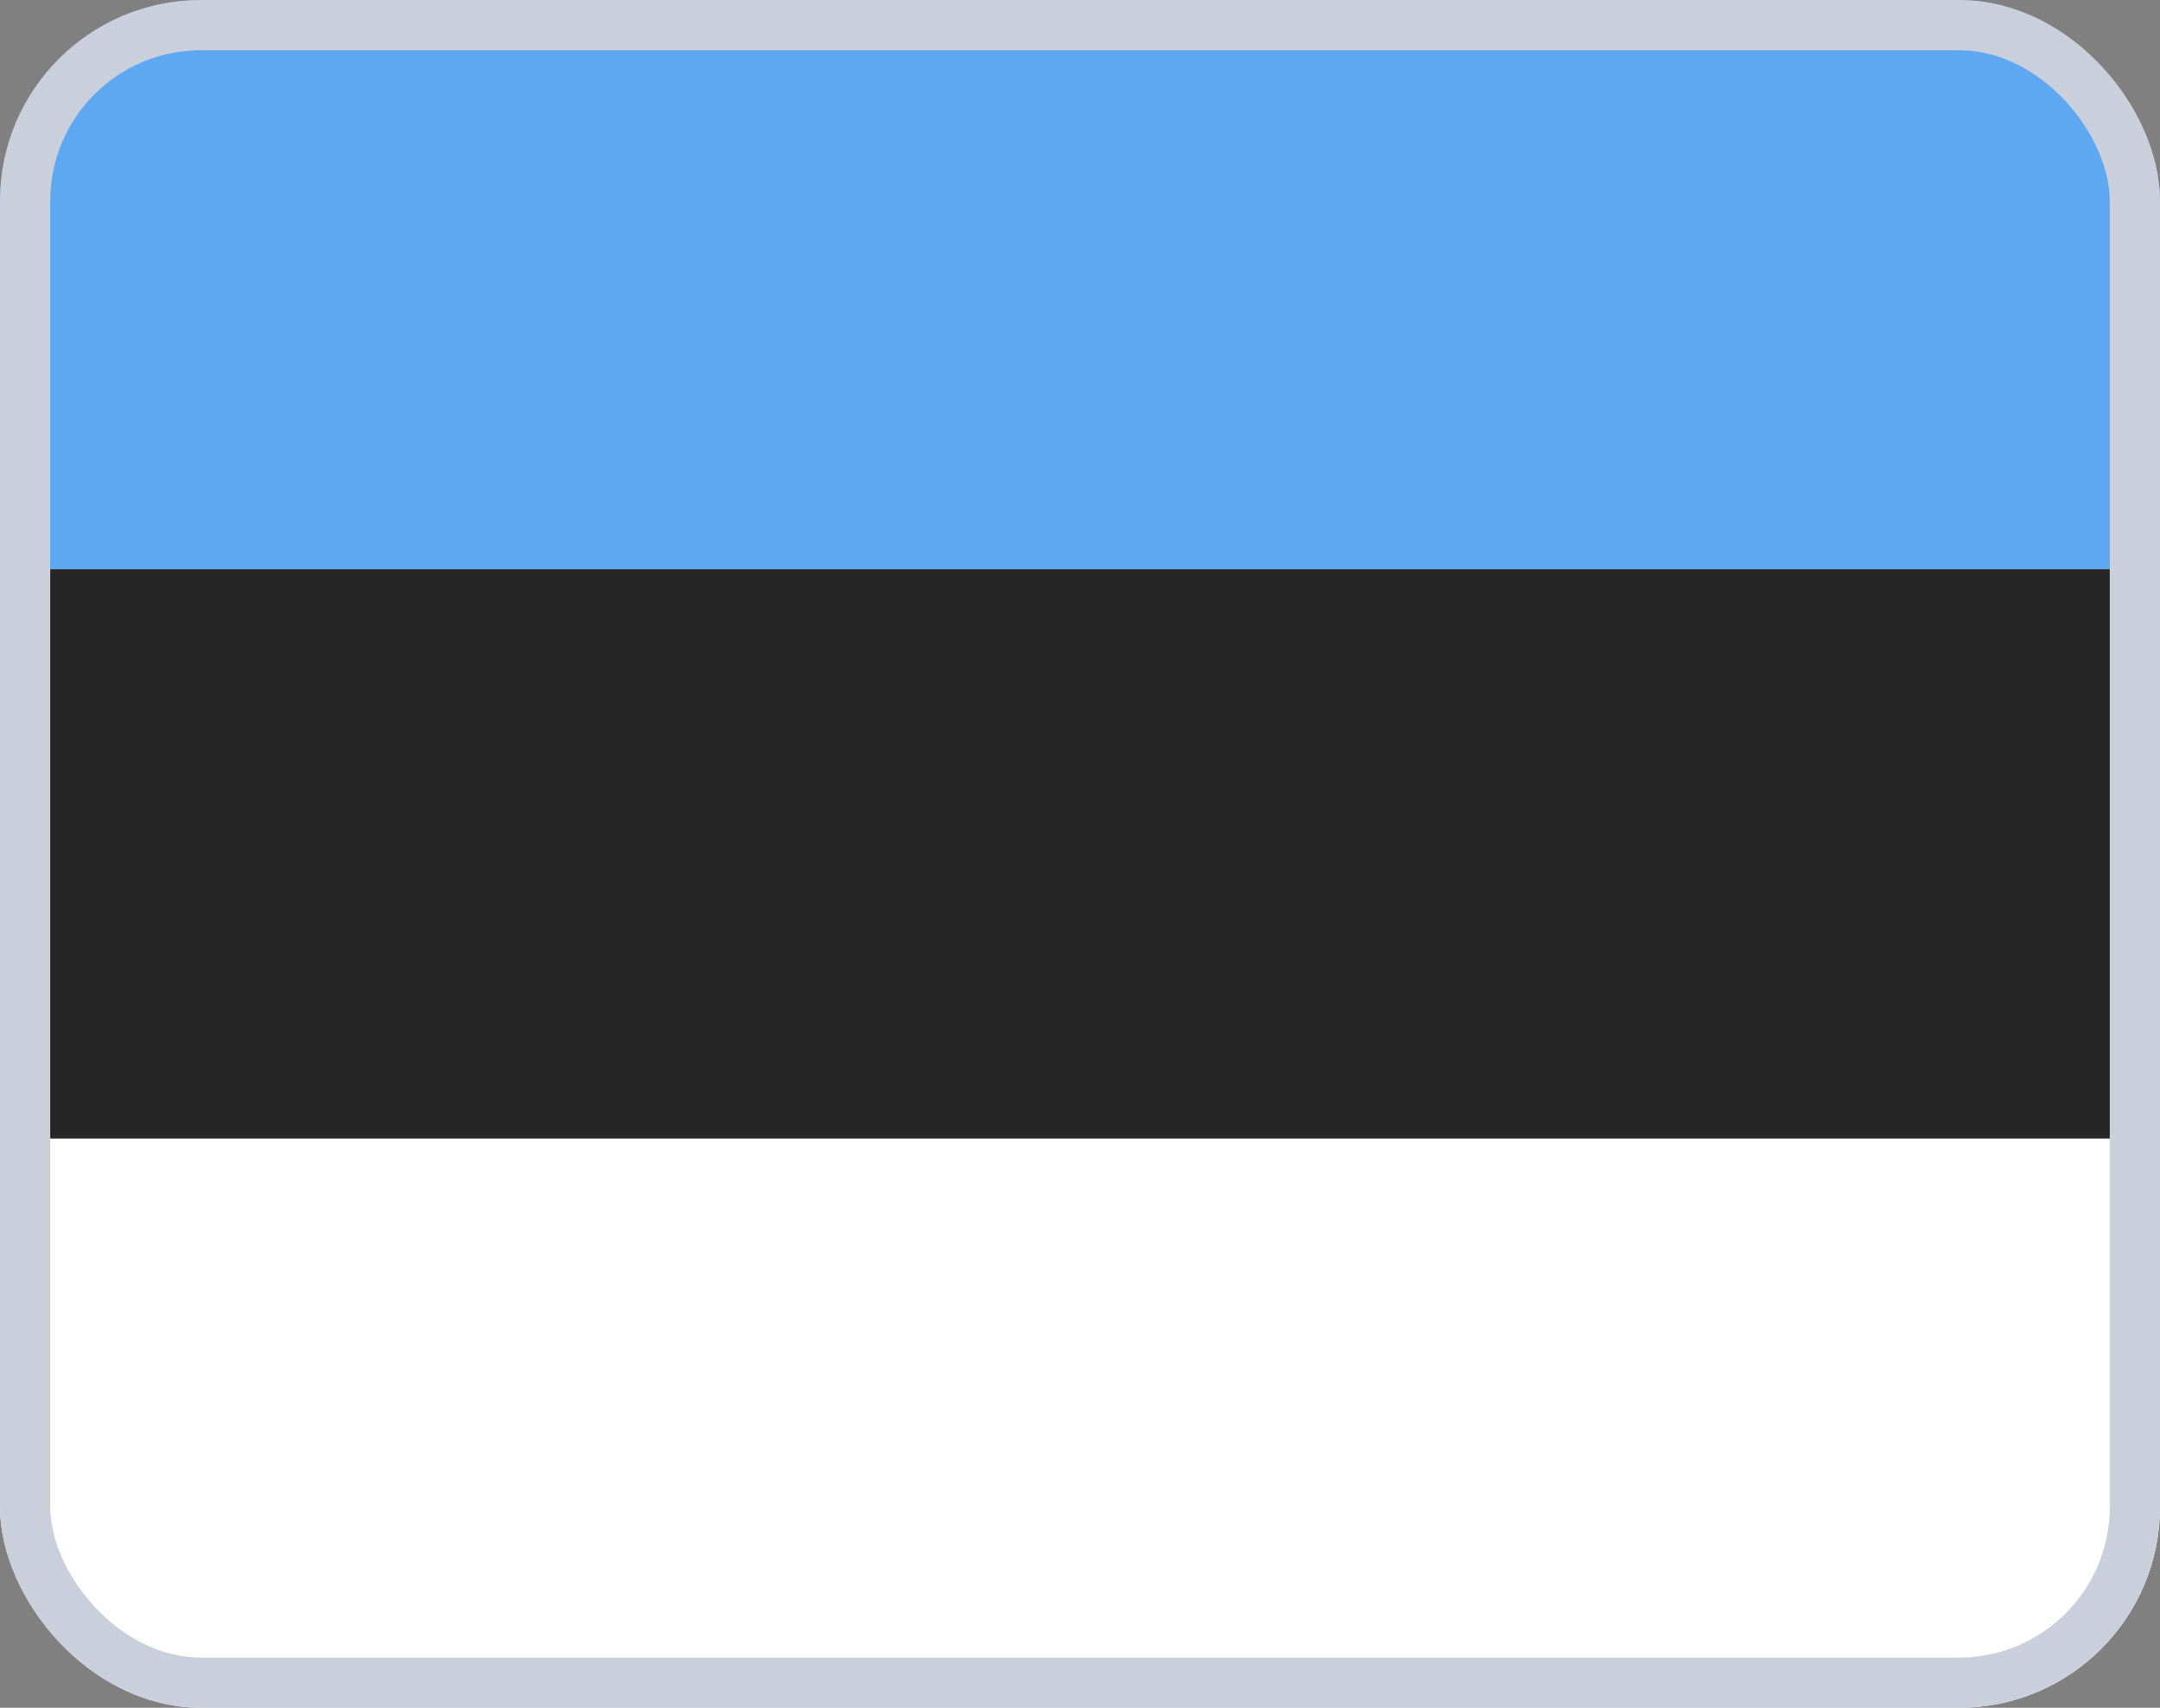 <svg width="43" height="34" viewBox="0 0 43 34" fill="none" xmlns="http://www.w3.org/2000/svg">
<rect x="0" y="0" width="43" height="34" fill="#808080" stroke="none"/>
<g clip-path="url(#clip0_1013_3208)">
<path fill-rule="evenodd" clip-rule="evenodd" d="M0 22.667H43V11.333H0V22.667Z" fill="#262626"/>
<path fill-rule="evenodd" clip-rule="evenodd" d="M0 34H43V22.667H0V34Z" fill="white"/>
<path fill-rule="evenodd" clip-rule="evenodd" d="M0 11.333H43V0H0V11.333Z" fill="#5DA8F1"/>
</g>
<rect x="0.5" y="0.5" width="42" height="33" rx="3.5" stroke="#C9CFDB"/>
<defs>
<clipPath id="clip0_1013_3208">
<rect width="43" height="34" rx="4" fill="white"/>
</clipPath>
</defs>
</svg>
